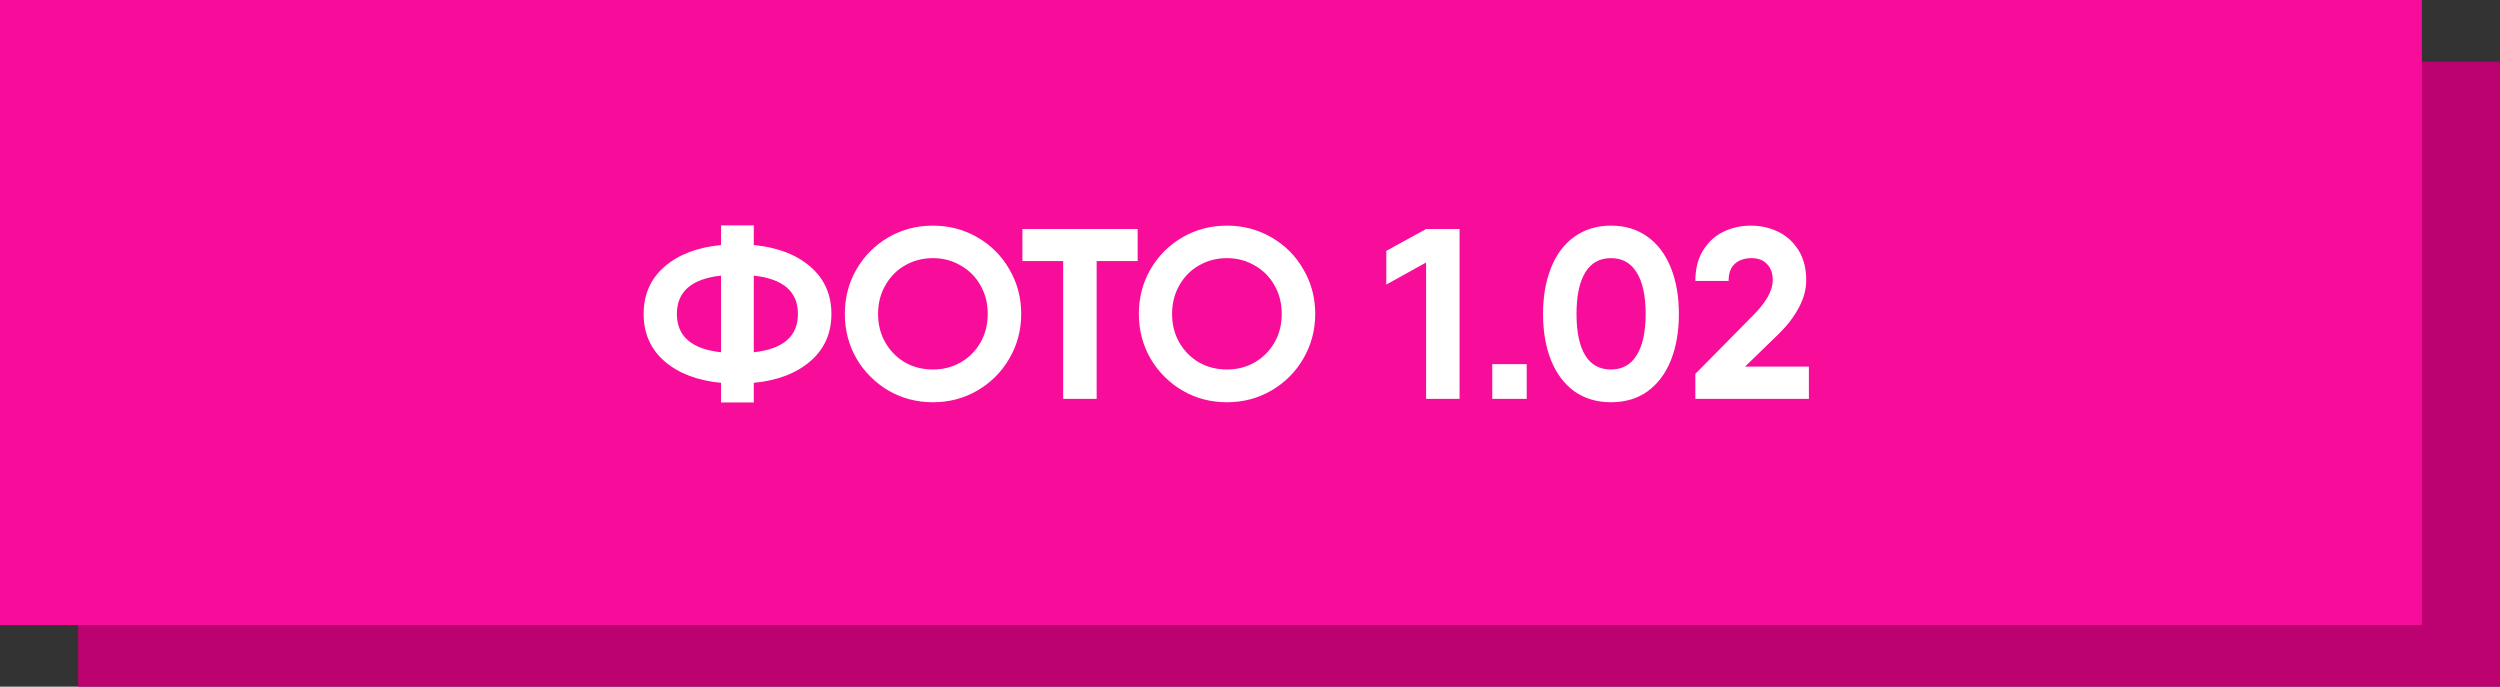 <?xml version="1.0" encoding="UTF-8"?> <svg xmlns="http://www.w3.org/2000/svg" width="608" height="167" viewBox="0 0 608 167" fill="none"><rect x="0" y="0" width="608" height="167" fill="#333333" stroke="none"/><rect x="19" y="15" width="589" height="152" fill="#BC0171"></rect><rect width="589" height="152" fill="#F70D99"></rect><path d="M202.2 76.35C202.2 81.07 200.489 84.905 197.067 87.855C193.645 90.805 189.063 92.555 183.32 93.106V97.885H175.355V93.106C169.613 92.555 165.03 90.805 161.608 87.855C158.226 84.905 156.534 81.07 156.534 76.35C156.534 71.63 158.226 67.795 161.608 64.845C165.03 61.895 169.613 60.145 175.355 59.594V54.815H183.32V59.594C189.063 60.145 193.645 61.895 197.067 64.845C200.489 67.795 202.2 71.63 202.2 76.35ZM164.617 76.35C164.617 81.778 168.197 84.885 175.355 85.672V67.028C168.197 67.815 164.617 70.922 164.617 76.35ZM183.32 85.672C190.479 84.885 194.058 81.778 194.058 76.35C194.058 70.922 190.479 67.815 183.32 67.028V85.672ZM226.882 97.826C222.949 97.826 219.35 96.882 216.085 94.994C212.82 93.067 210.224 90.471 208.297 87.206C206.409 83.902 205.465 80.283 205.465 76.35C205.465 72.377 206.409 68.759 208.297 65.494C210.224 62.19 212.82 59.594 216.085 57.706C219.35 55.818 222.949 54.874 226.882 54.874C230.815 54.874 234.414 55.818 237.679 57.706C240.983 59.594 243.579 62.19 245.467 65.494C247.394 68.759 248.358 72.377 248.358 76.35C248.358 80.283 247.394 83.902 245.467 87.206C243.579 90.471 240.983 93.067 237.679 94.994C234.414 96.882 230.815 97.826 226.882 97.826ZM226.882 89.861C229.36 89.861 231.602 89.291 233.608 88.15C235.653 86.97 237.266 85.357 238.446 83.312C239.626 81.267 240.216 78.946 240.216 76.35C240.216 73.754 239.626 71.433 238.446 69.388C237.266 67.303 235.653 65.691 233.608 64.55C231.602 63.37 229.36 62.78 226.882 62.78C224.404 62.78 222.142 63.37 220.097 64.55C218.091 65.691 216.498 67.303 215.318 69.388C214.138 71.433 213.548 73.754 213.548 76.35C213.548 78.946 214.138 81.267 215.318 83.312C216.498 85.357 218.091 86.97 220.097 88.15C222.142 89.291 224.404 89.861 226.882 89.861ZM276.675 63.488H266.704V97H258.562V63.488H248.65V55.7H266.704H276.675V63.488ZM298.385 97.826C294.452 97.826 290.853 96.882 287.588 94.994C284.323 93.067 281.727 90.471 279.8 87.206C277.912 83.902 276.968 80.283 276.968 76.35C276.968 72.377 277.912 68.759 279.8 65.494C281.727 62.19 284.323 59.594 287.588 57.706C290.853 55.818 294.452 54.874 298.385 54.874C302.318 54.874 305.917 55.818 309.182 57.706C312.486 59.594 315.082 62.19 316.97 65.494C318.897 68.759 319.861 72.377 319.861 76.35C319.861 80.283 318.897 83.902 316.97 87.206C315.082 90.471 312.486 93.067 309.182 94.994C305.917 96.882 302.318 97.826 298.385 97.826ZM298.385 89.861C300.863 89.861 303.105 89.291 305.111 88.15C307.156 86.97 308.769 85.357 309.949 83.312C311.129 81.267 311.719 78.946 311.719 76.35C311.719 73.754 311.129 71.433 309.949 69.388C308.769 67.303 307.156 65.691 305.111 64.55C303.105 63.37 300.863 62.78 298.385 62.78C295.907 62.78 293.645 63.37 291.6 64.55C289.594 65.691 288.001 67.303 286.821 69.388C285.641 71.433 285.051 73.754 285.051 76.35C285.051 78.946 285.641 81.267 286.821 83.312C288.001 85.357 289.594 86.97 291.6 88.15C293.645 89.291 295.907 89.861 298.385 89.861ZM354.966 55.7V97H346.824V63.842L337.148 69.211V61.01L346.824 55.7H354.966ZM362.917 88.563H371.295V97H362.917V88.563ZM391.786 97.826C388.364 97.826 385.394 96.941 382.877 95.171C380.399 93.362 378.511 90.844 377.213 87.619C375.915 84.354 375.266 80.598 375.266 76.35C375.266 72.102 375.915 68.365 377.213 65.14C378.511 61.875 380.399 59.358 382.877 57.588C385.394 55.779 388.364 54.874 391.786 54.874C395.247 54.874 398.217 55.779 400.695 57.588C403.173 59.358 405.061 61.875 406.359 65.14C407.657 68.365 408.306 72.102 408.306 76.35C408.306 80.598 407.657 84.354 406.359 87.619C405.061 90.844 403.173 93.362 400.695 95.171C398.217 96.941 395.247 97.826 391.786 97.826ZM391.786 89.861C394.539 89.861 396.624 88.701 398.04 86.38C399.495 84.059 400.223 80.716 400.223 76.35C400.223 71.945 399.495 68.582 398.04 66.261C396.624 63.94 394.539 62.78 391.786 62.78C389.032 62.78 386.948 63.94 385.532 66.261C384.116 68.582 383.408 71.945 383.408 76.35C383.408 80.755 384.116 84.118 385.532 86.439C386.948 88.72 389.032 89.861 391.786 89.861ZM412.311 90.923L426.294 76.763C429.519 73.538 431.132 70.666 431.132 68.149C431.132 66.458 430.66 65.14 429.716 64.196C428.811 63.252 427.572 62.78 425.999 62.78C424.268 62.78 422.891 63.252 421.869 64.196C420.885 65.101 420.394 66.477 420.394 68.326H412.311C412.311 65.376 412.94 62.898 414.199 60.892C415.457 58.847 417.109 57.332 419.155 56.349C421.2 55.366 423.422 54.874 425.822 54.874C428.182 54.874 430.384 55.366 432.43 56.349C434.475 57.332 436.127 58.827 437.386 60.833C438.644 62.839 439.274 65.278 439.274 68.149C439.274 70.391 438.664 72.633 437.445 74.875C436.265 77.078 434.691 79.143 432.725 81.07L424.406 89.153H439.923V97H412.311V90.923Z" fill="white"></path></svg> 